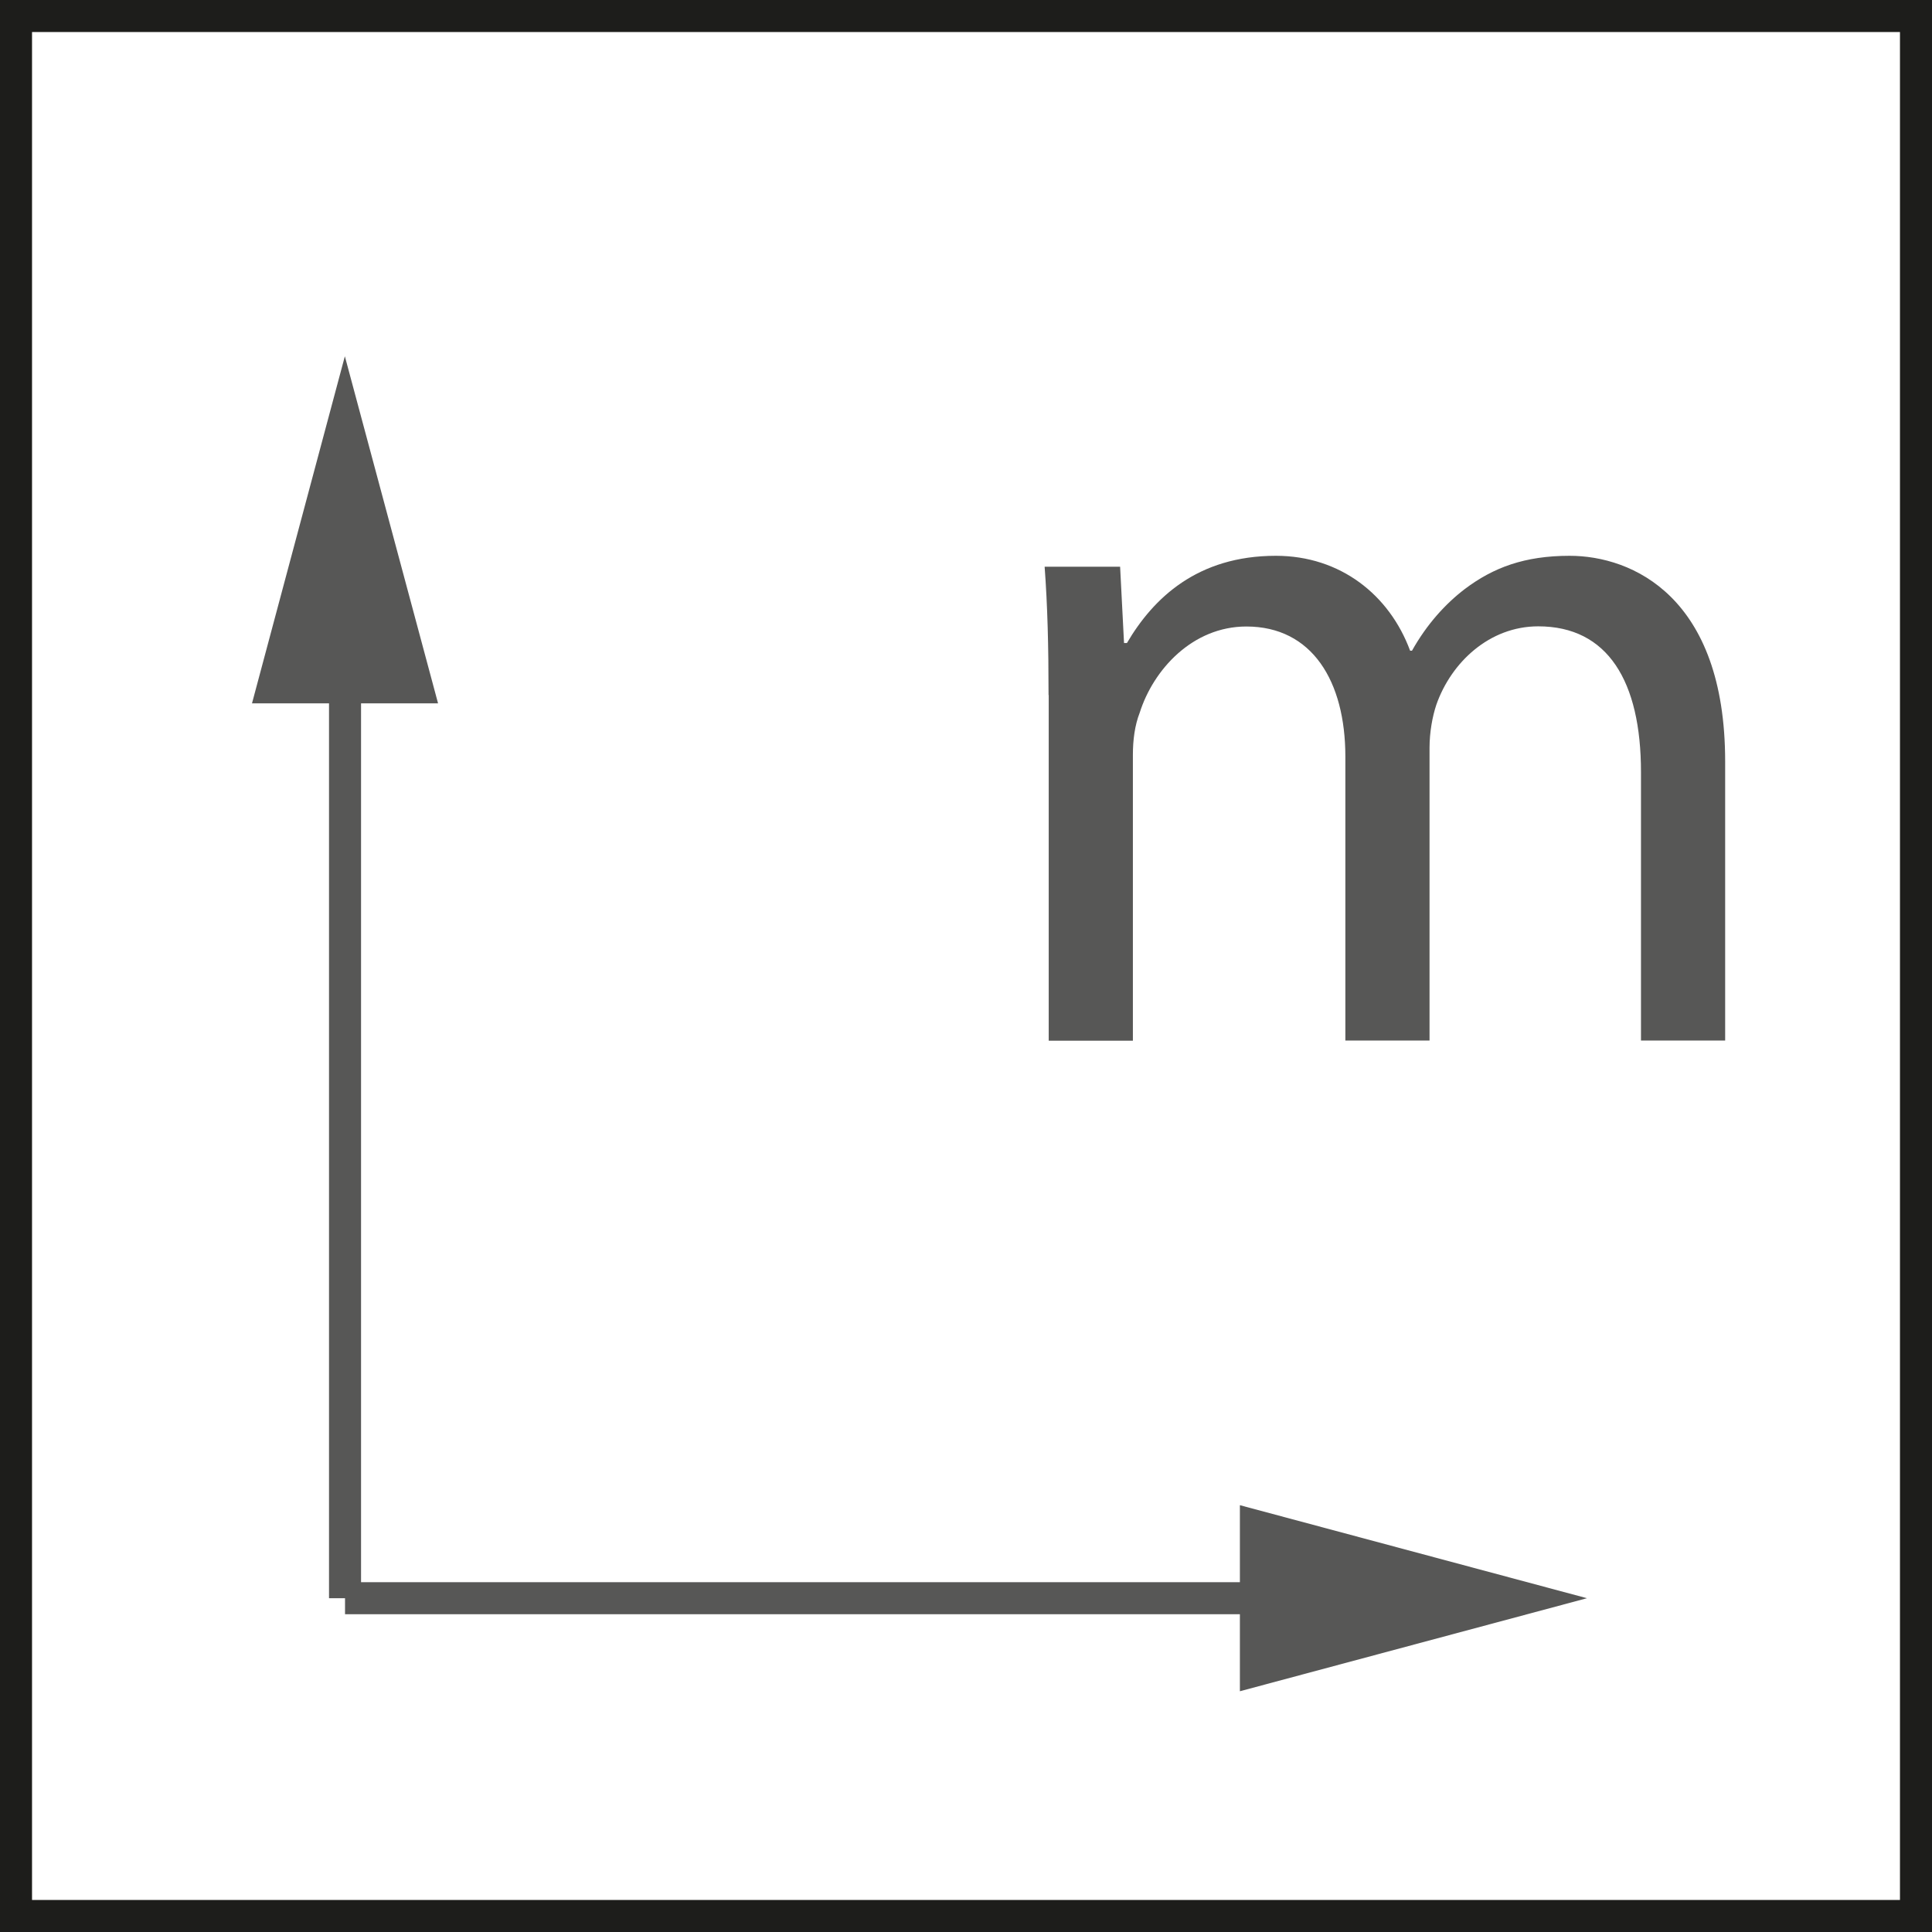<?xml version="1.0" encoding="UTF-8"?>
<svg id="Ebene_1" data-name="Ebene 1" xmlns="http://www.w3.org/2000/svg" viewBox="0 0 113.39 113.39">
  <defs>
    <style>
      .cls-1 {
        fill: none;
        stroke: #575756;
        stroke-miterlimit: 10;
        stroke-width: 1.88px;
      }

      .cls-2 {
        fill: #575756;
      }

      .cls-3 {
        fill: #1d1d1b;
      }
    </style>
  </defs>
  <path class="cls-3" d="M111.51,1.88v109.63H1.88V1.88h109.63M113.39,0H0v113.39h113.39V0h0Z"/>
  <g>
    <line class="cls-1" x1="20.25" y1="37.56" x2="20.25" y2="93.8"/>
    <polygon class="cls-2" points="14.79 41.28 20.24 20.91 25.71 41.28 14.79 41.28"/>
  </g>
  <g>
    <line class="cls-1" x1="76.49" y1="93.8" x2="20.25" y2="93.8"/>
    <polygon class="cls-2" points="72.77 88.34 93.14 93.8 72.77 99.26 72.77 88.34"/>
  </g>
  <path class="cls-2" d="M61.54,40.79c0-2.88-.06-5.23-.23-7.53h4.43l.23,4.48h.17c1.55-2.64,4.14-5.12,8.74-5.12,3.79,0,6.67,2.3,7.88,5.57h.11c.87-1.55,1.96-2.75,3.1-3.62,1.67-1.26,3.51-1.95,6.15-1.95,3.68,0,9.13,2.41,9.13,12.07v16.38h-4.94v-15.75c0-5.34-1.95-8.56-6.03-8.56-2.87,0-5.11,2.12-5.98,4.6-.23.69-.4,1.61-.4,2.53v17.18h-4.94v-16.66c0-4.43-1.95-7.64-5.81-7.64-3.16,0-5.46,2.53-6.26,5.06-.29.74-.4,1.61-.4,2.47v16.78h-4.94v-20.28Z"/>
</svg>